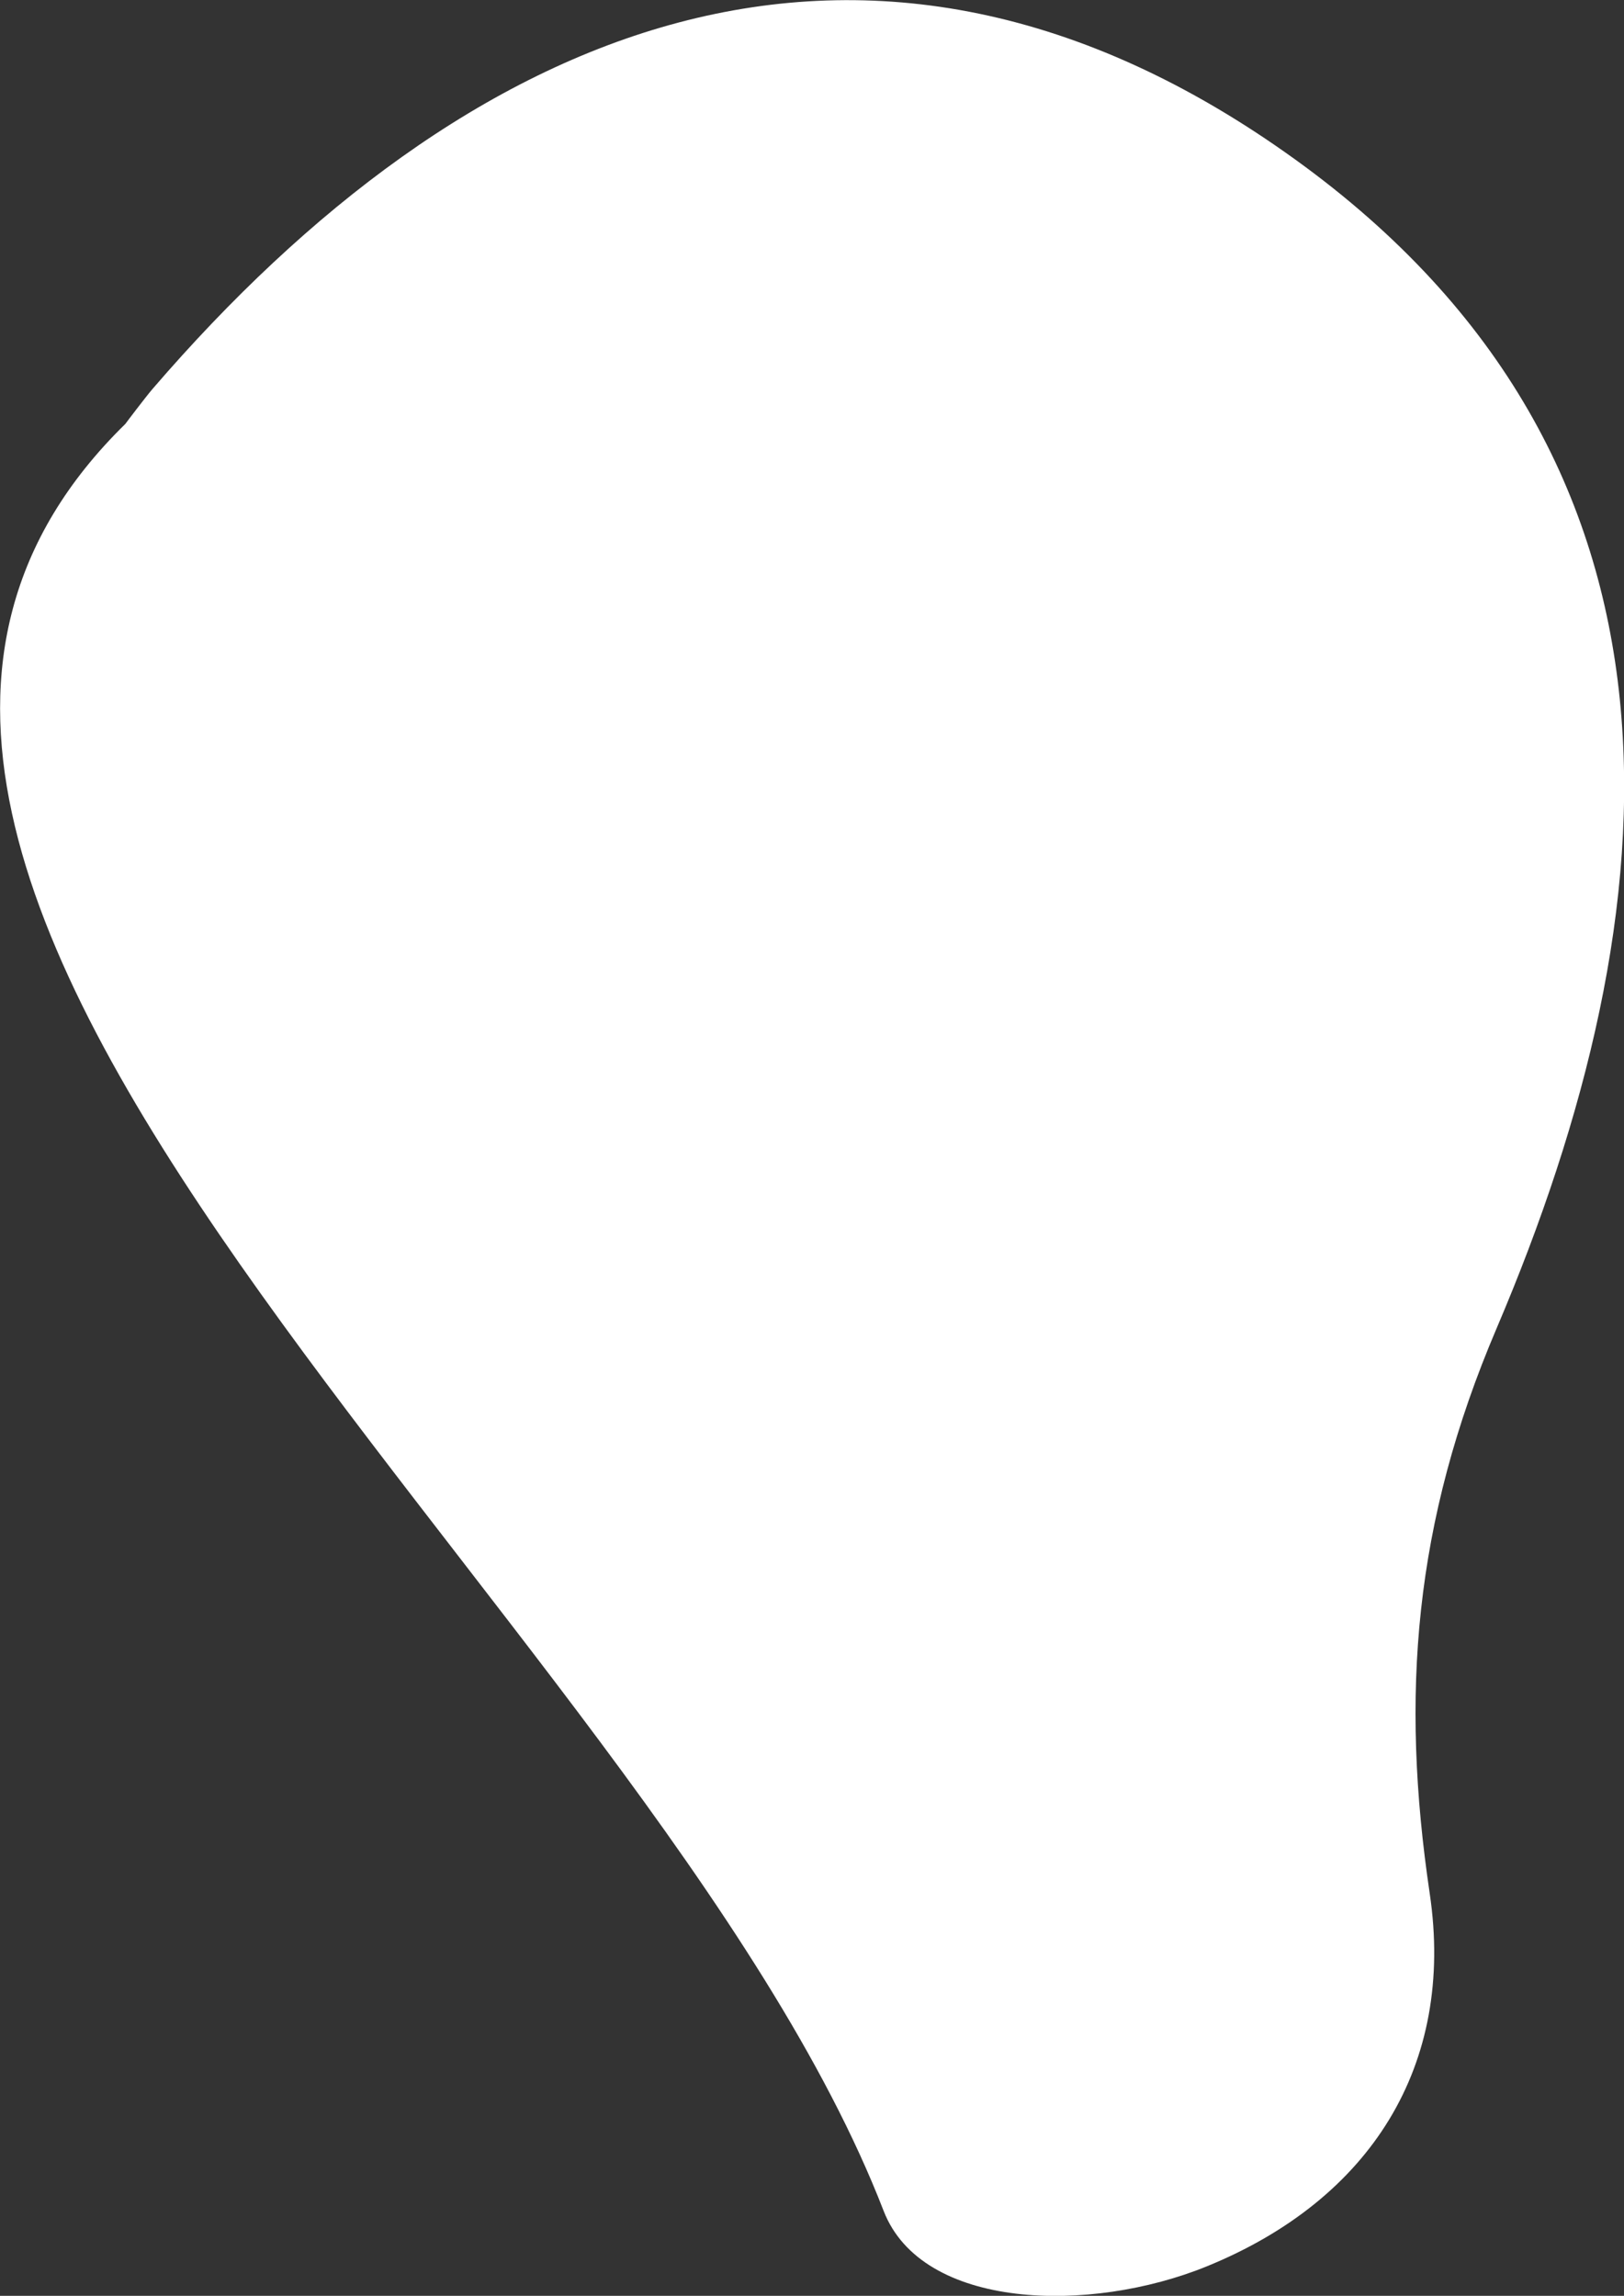 <?xml version="1.0" encoding="UTF-8" standalone="no"?>
<svg xmlns="http://www.w3.org/2000/svg" xmlns:xlink="http://www.w3.org/1999/xlink" xmlns:serif="http://www.serif.com/" width="100%" height="100%" viewBox="0 0 919 1299" version="1.1" xml:space="preserve" style="fill-rule:evenodd;clip-rule:evenodd;stroke-linejoin:round;stroke-miterlimit:2;">
    <rect x="0" y="0" width="919" height="1299" fill="#333333" stroke="none"/>
    <g transform="matrix(1,0,0,1,-651.026,-1012.94)">
        <g transform="matrix(4.167,0,0,4.167,0,0)">
            <g transform="matrix(1,0,0,1,176.978,484.016)">
                <path d="M0,-188.152C42.176,-237.133 96.68,-261.417 155.142,-219.277C211.934,-178.34 206.81,-117.562 182.486,-60.535C171.245,-34.18 169.423,-10.743 173.416,16.183C176.876,39.515 165.402,57.731 143.145,66.802C127.286,73.265 104.469,72.734 99.251,59.264C67.478,-22.747 -67.781,-120.647 -3.726,-183.365C-3.75,-183.343 -0.99,-187.003 0,-188.152" style="fill:white;fill-rule:nonzero;"></path>
            </g>
        </g>
    </g>
</svg>
